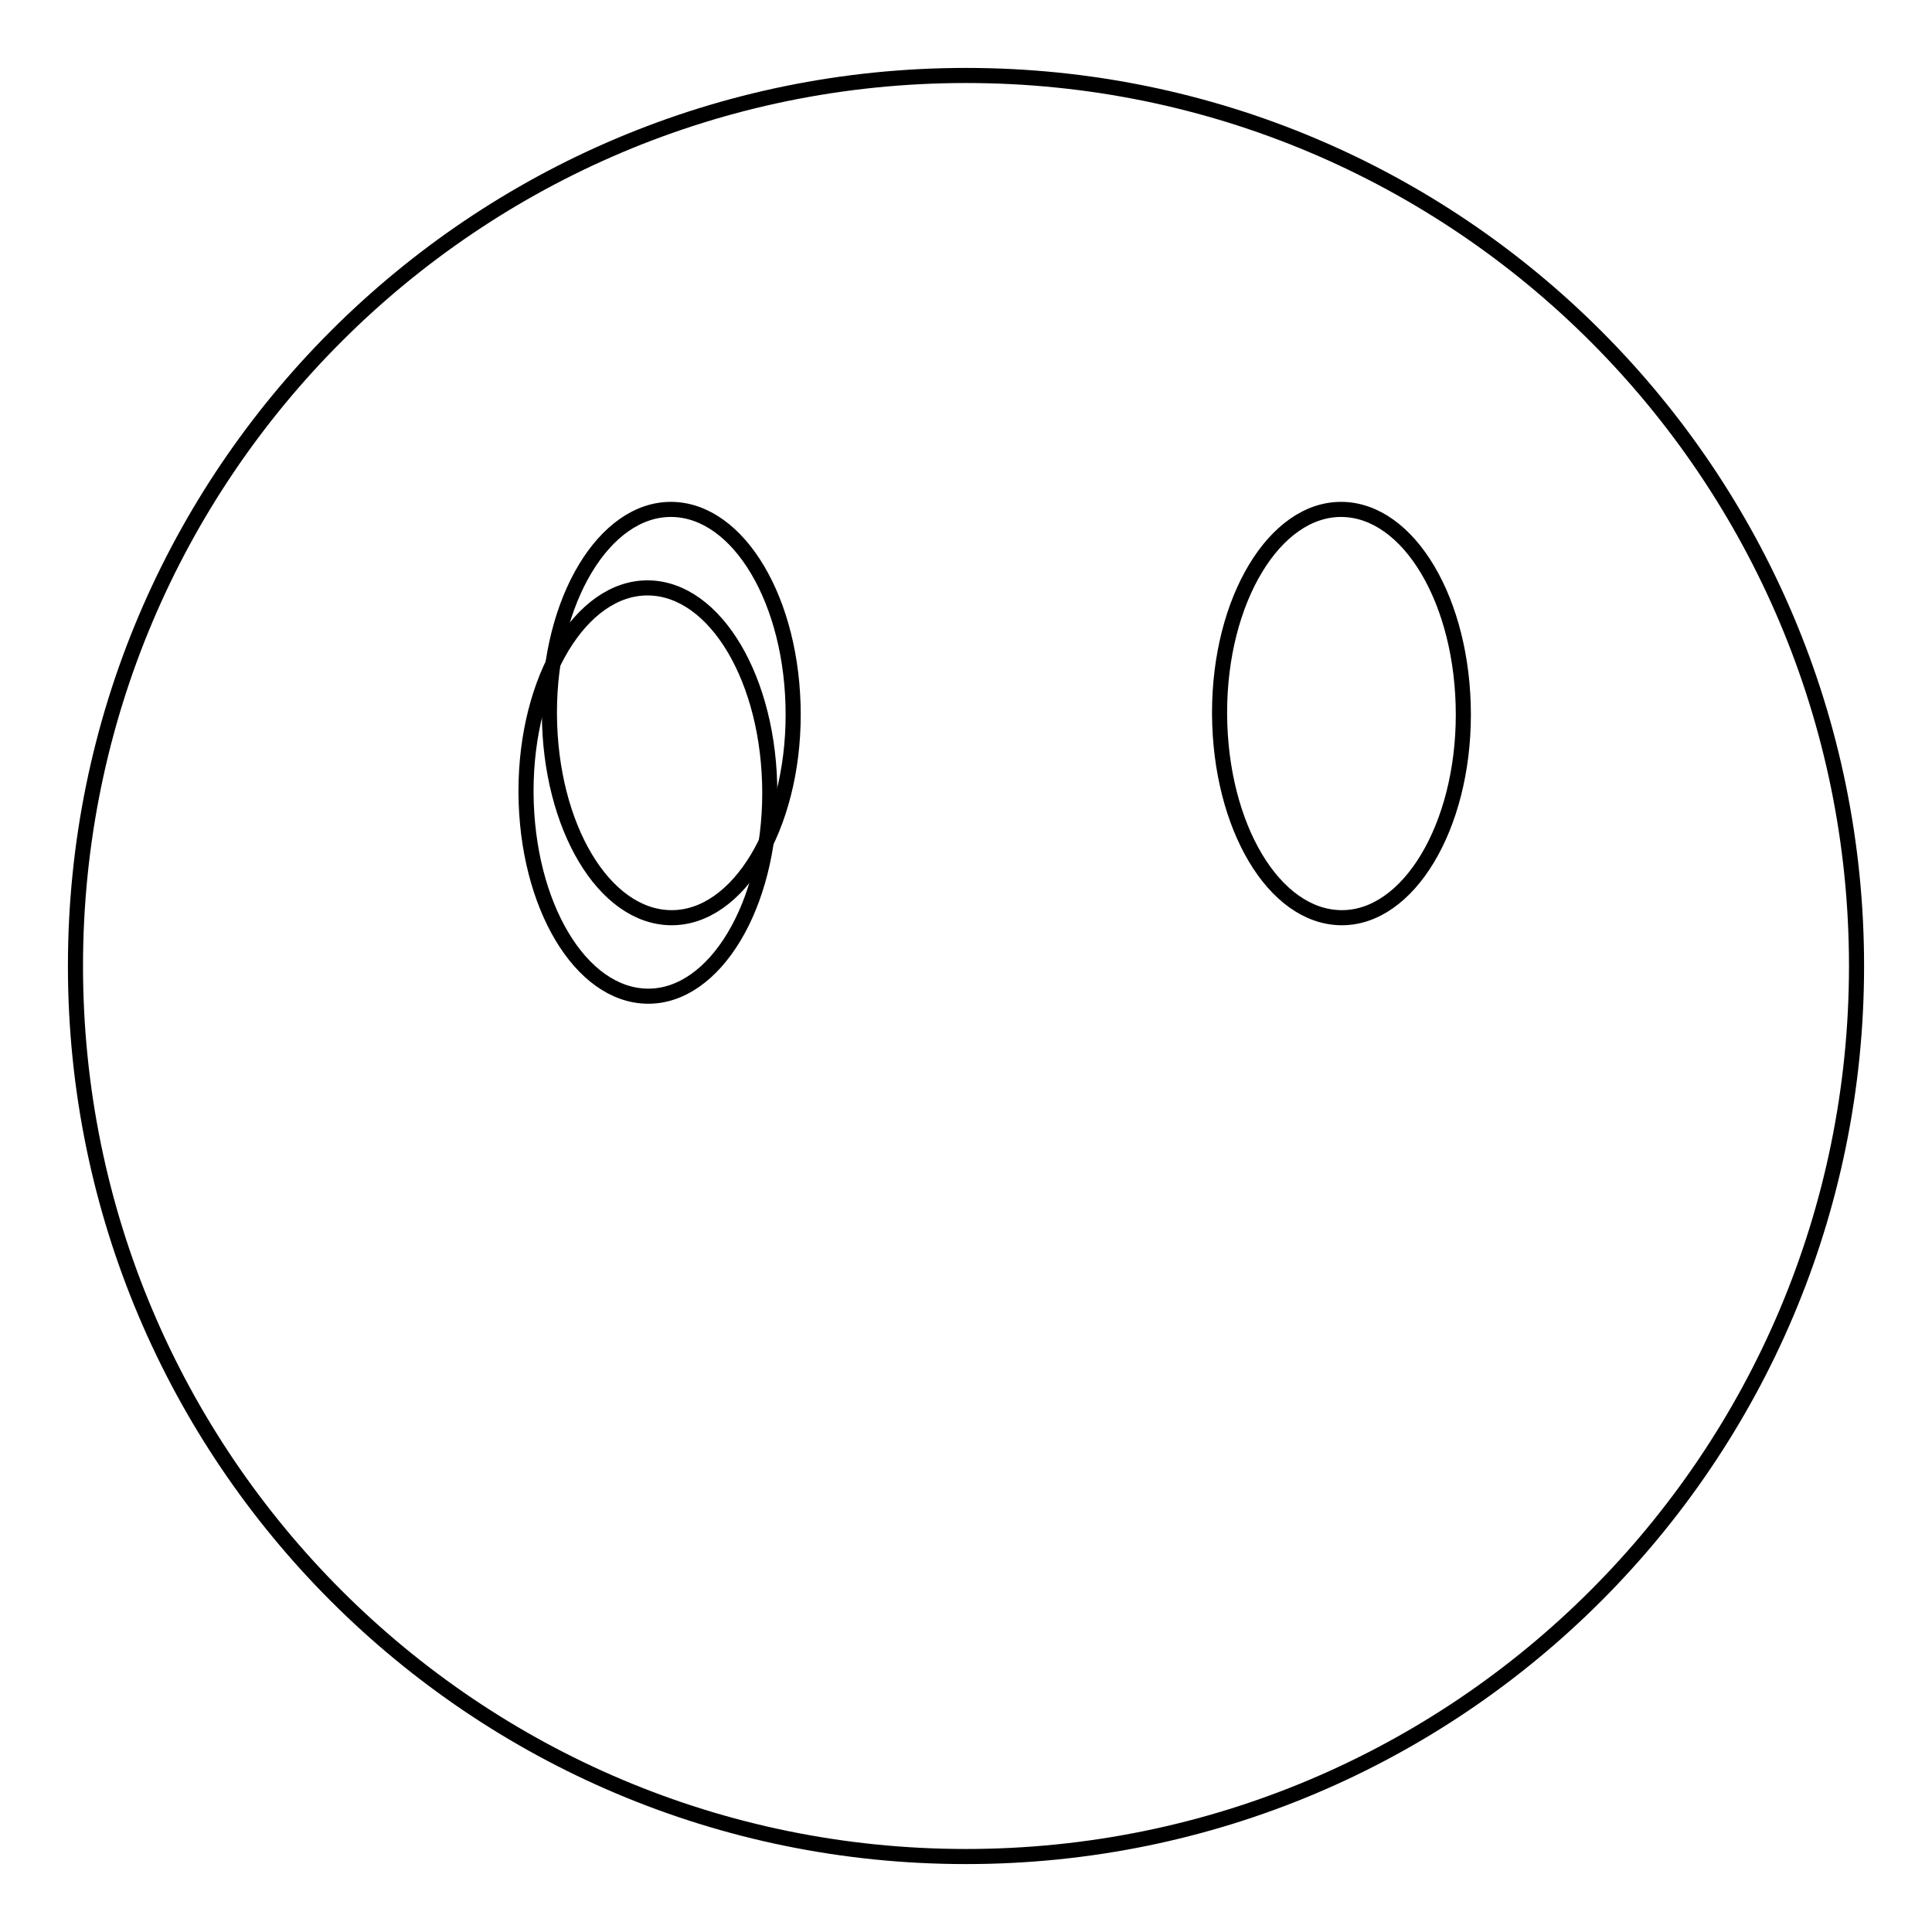 <?xml version="1.0" encoding="utf-8"?>
<!-- Svg Vector Icons : http://www.onlinewebfonts.com/icon -->
<!DOCTYPE svg PUBLIC "-//W3C//DTD SVG 1.1//EN" "http://www.w3.org/Graphics/SVG/1.1/DTD/svg11.dtd">
<svg version="1.1" xmlns="http://www.w3.org/2000/svg" xmlns:xlink="http://www.w3.org/1999/xlink" x="0px" y="0px" viewBox="0 0 256 256" enable-background="new 0 0 256 256" xml:space="preserve">
<g><g><path stroke-width="2" fill-opacity="0" stroke="#000000"  d="M10,128c0,65.2,52.8,118,118,118c65.2,0,118-52.8,118-118c0-65.2-52.8-118-118-118C62.8,10,10,62.8,10,128z"/><path stroke-width="2" fill-opacity="0" stroke="#000000"  d="M69.7,104.8c0-14.9,7.3-27,16.2-26.9c8.9,0.1,16.1,12.2,16.1,27.2c0,14.9-7.3,27-16.2,26.9c-8.9-0.1-16-12.1-16.1-26.9V104.8z"/><path stroke-width="2" fill-opacity="0" stroke="#000000"  d="M72.8,94.4c0-14.9,7.3-27,16.2-26.9c8.9,0.1,16.1,12.2,16.1,27.2c0,14.9-7.3,27-16.2,26.9c-8.9-0.1-16-12.1-16.1-26.9V94.4z"/><path stroke-width="2" fill-opacity="0" stroke="#000000"  d="M161.6,94.4c0-14.9,7.3-27,16.2-26.9c8.9,0.1,16.1,12.2,16.1,27.2c0,14.9-7.3,27-16.2,26.9c-8.9-0.1-16-12.1-16.1-26.9V94.4z"/></g></g>
</svg>